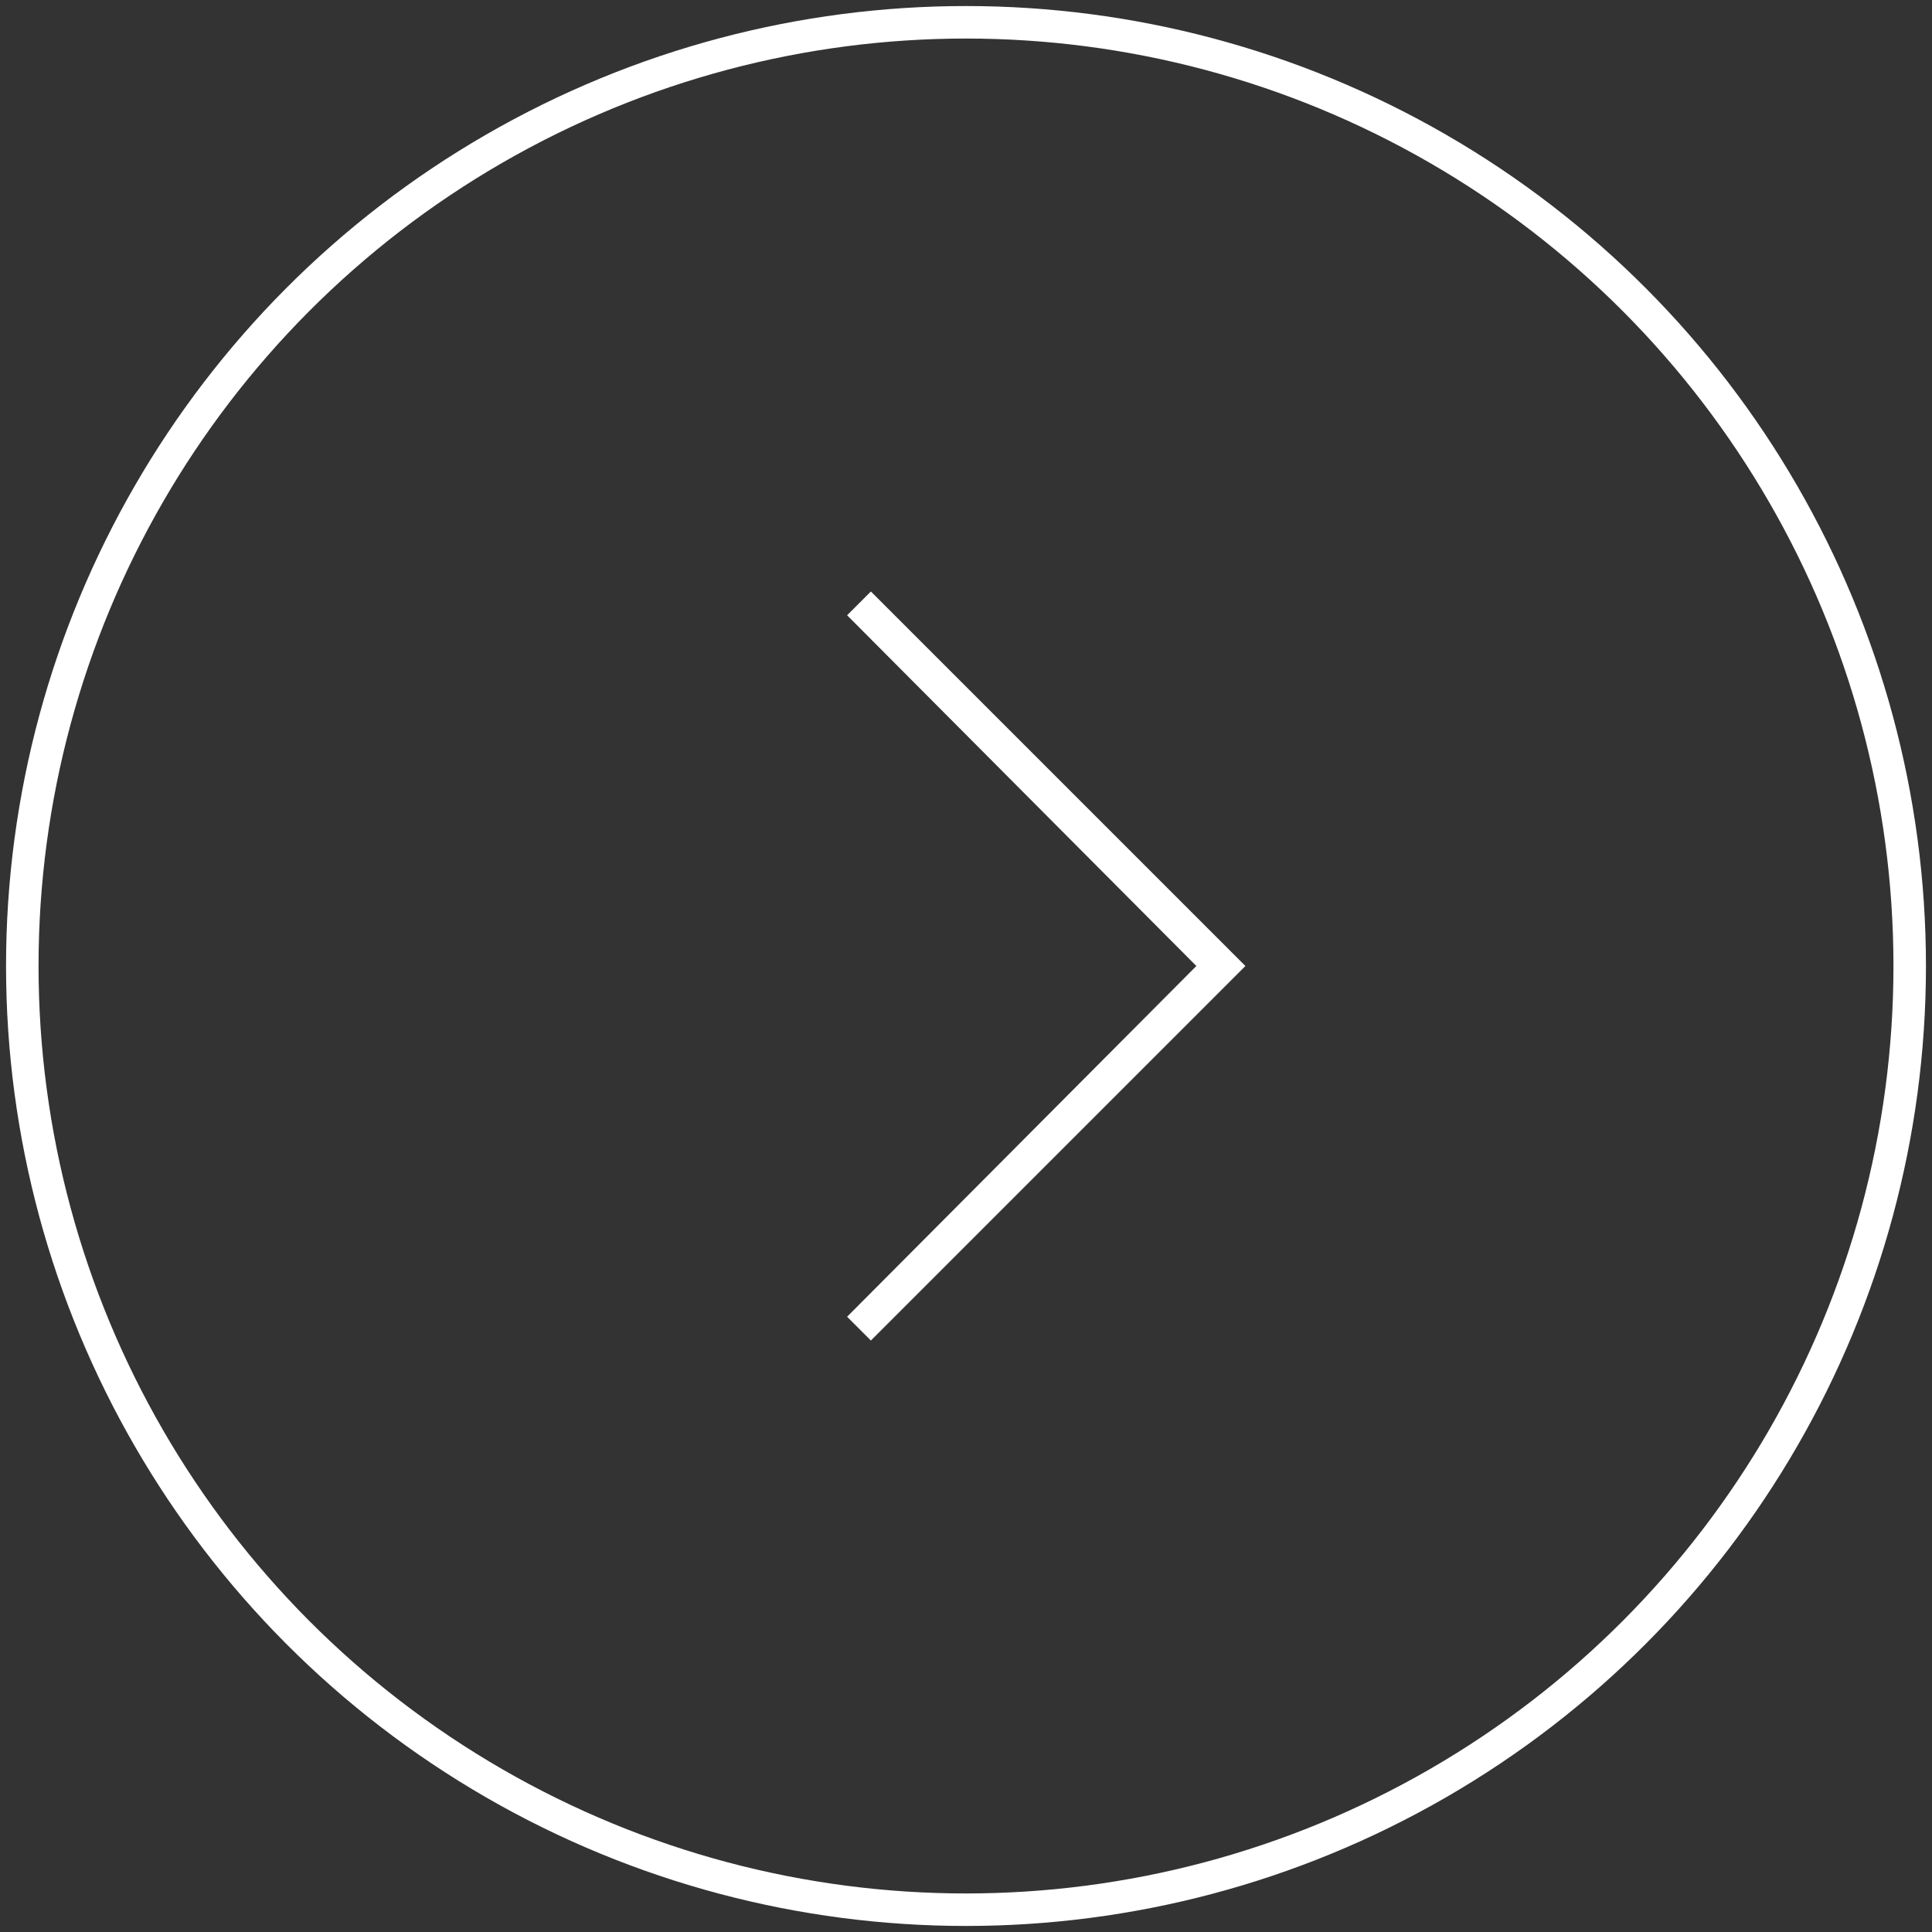 <svg version="1.1" xmlns="http://www.w3.org/2000/svg" xmlns:xlink="http://www.w3.org/1999/xlink" x="0px" y="0px" viewBox="0 0 130 130" style="enable-background:new 0 0 130 130;" xml:space="preserve"><rect x="0" y="0" width="130" height="130" fill="#333333" stroke="none"/><style type="text/css">.st0{fill:#FFFFFF;}.st1{fill:none;stroke:#FFFFFF;stroke-width:2.187;stroke-miterlimit:10;}</style><g><polygon class="st0" points="80.5,65 57,88.6 58.6,90.2 82.2,66.6 83.8,65 82.2,63.4 58.6,39.8 57,41.4"/><circle class="st1" cx="65" cy="65" r="63.5"/></g></svg>